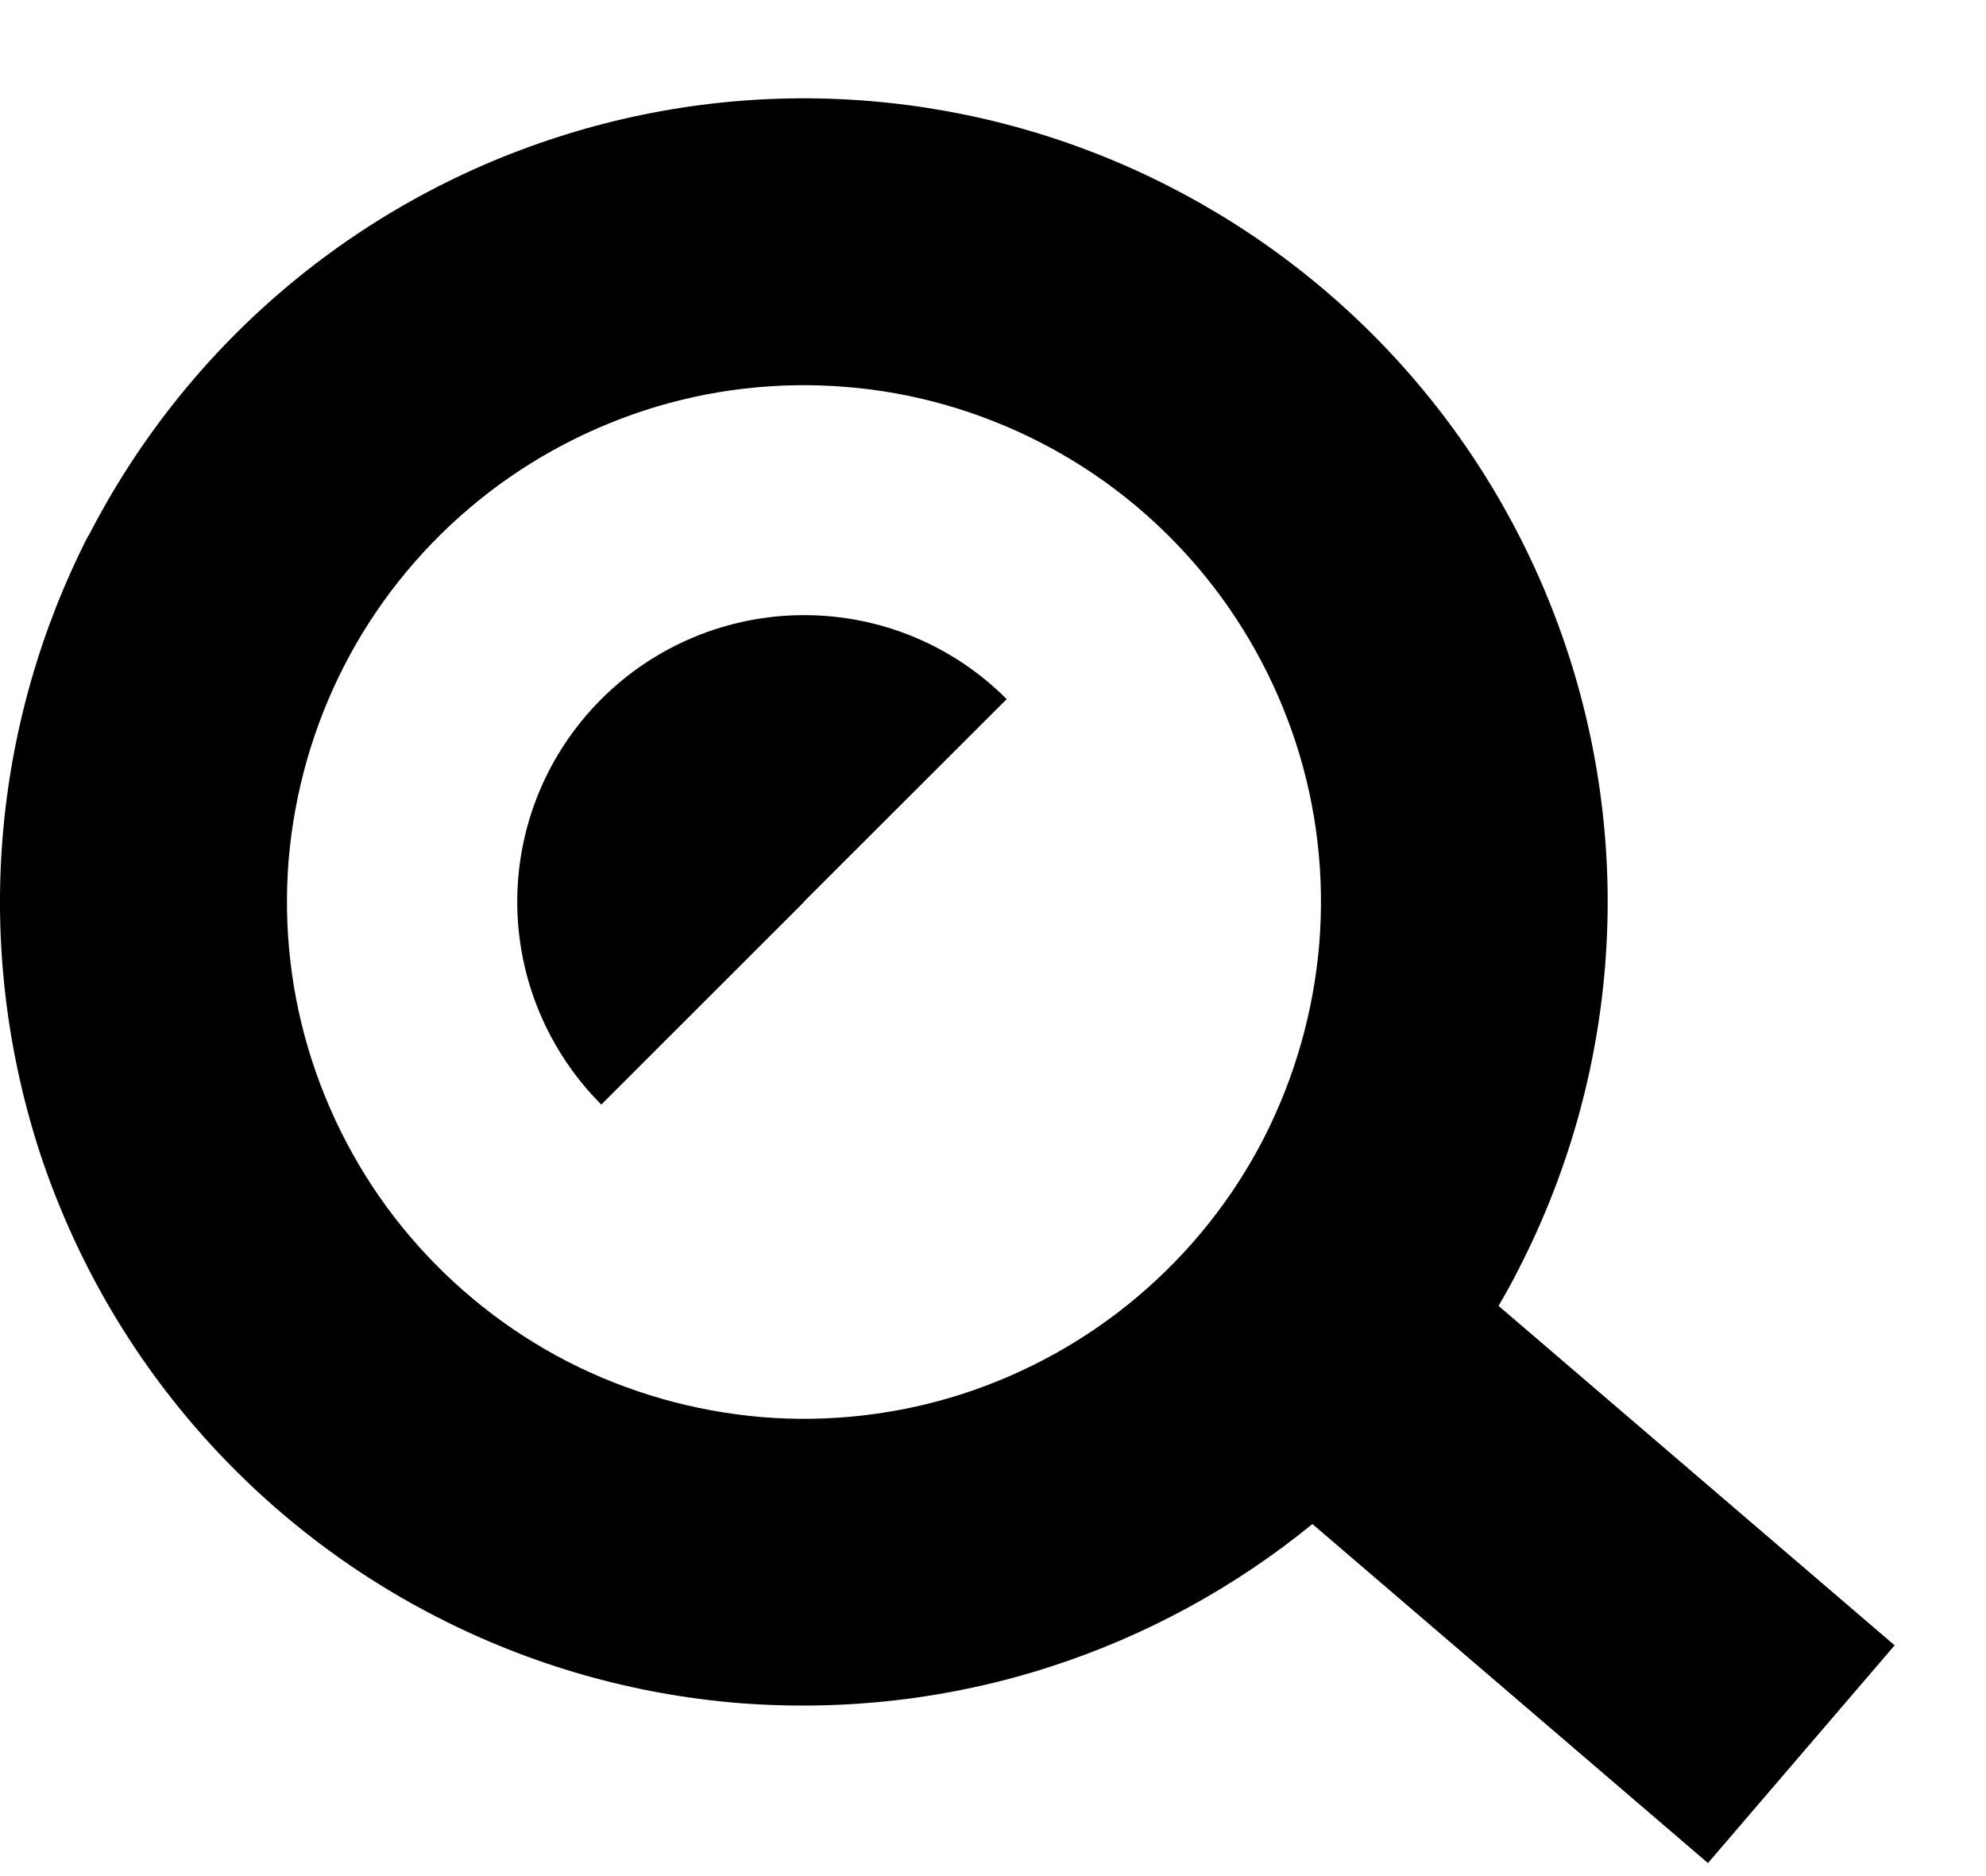 <svg width="18" height="17" viewBox="0 0 18 17" fill="none" xmlns="http://www.w3.org/2000/svg">
<path d="M7.285 8.175L5.45 10.009C4.964 9.523 4.688 8.861 4.688 8.172C4.688 7.483 4.961 6.824 5.45 6.335C5.936 5.849 6.596 5.574 7.288 5.574C7.98 5.574 8.637 5.847 9.124 6.335L7.288 8.169L7.285 8.175Z" fill="black"/>
<path fill-rule="evenodd" clip-rule="evenodd" d="M0.804 4.852C1.241 4.002 1.841 3.243 2.569 2.625C3.297 2.006 4.142 1.536 5.052 1.243C5.962 0.949 6.921 0.837 7.876 0.915C8.83 0.993 9.758 1.258 10.608 1.695C11.458 2.131 12.217 2.731 12.836 3.459C13.455 4.186 13.925 5.031 14.219 5.94C14.513 6.85 14.625 7.808 14.547 8.762C14.469 9.716 14.204 10.643 13.767 11.495C13.71 11.61 13.647 11.721 13.582 11.833L17.172 14.909L15.48 16.882L11.895 13.81C11.19 14.385 10.384 14.824 9.516 15.104C8.606 15.398 7.647 15.507 6.693 15.432C5.739 15.354 4.81 15.089 3.96 14.652C3.108 14.216 2.351 13.616 1.732 12.888C1.113 12.161 0.643 11.316 0.349 10.407C0.058 9.495 -0.054 8.536 0.024 7.582C0.102 6.629 0.367 5.701 0.801 4.852H0.804ZM4.254 4.605C3.786 5.002 3.399 5.488 3.118 6.036C2.837 6.585 2.668 7.18 2.616 7.793C2.567 8.406 2.637 9.022 2.827 9.609C3.017 10.194 3.318 10.737 3.716 11.204C4.114 11.672 4.602 12.059 5.148 12.34C5.697 12.62 6.292 12.789 6.906 12.841C7.519 12.891 8.136 12.82 8.723 12.631C9.308 12.441 9.851 12.14 10.319 11.742C10.787 11.345 11.175 10.859 11.456 10.311C11.736 9.762 11.905 9.167 11.957 8.554C12.007 7.941 11.937 7.325 11.747 6.738C11.557 6.153 11.255 5.61 10.858 5.143C10.46 4.675 9.974 4.288 9.425 4.007C8.879 3.727 8.281 3.555 7.668 3.506C7.054 3.456 6.438 3.526 5.85 3.716C5.265 3.906 4.722 4.207 4.254 4.605Z" fill="black"/>
</svg>
